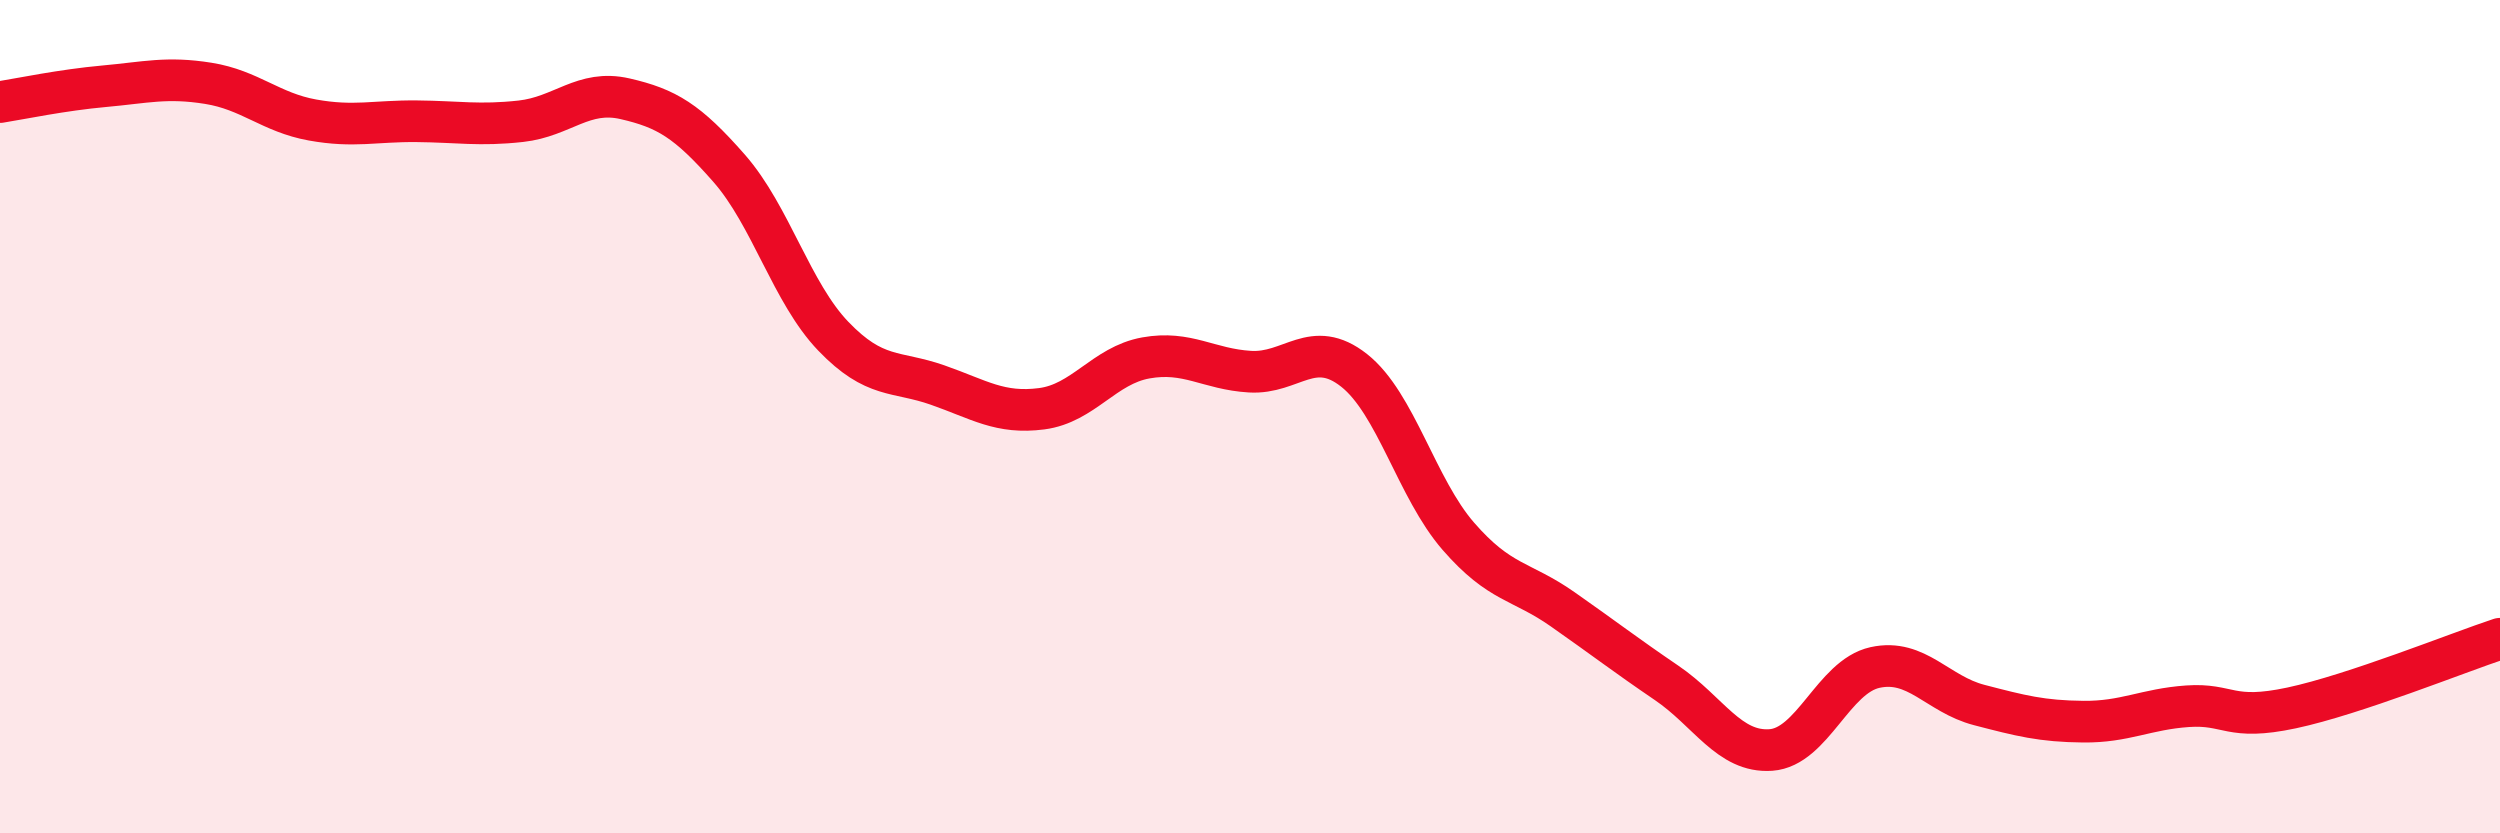 
    <svg width="60" height="20" viewBox="0 0 60 20" xmlns="http://www.w3.org/2000/svg">
      <path
        d="M 0,2.45 C 0.5,2.37 1.5,2.16 2.5,2.07 C 3.5,1.98 4,1.84 5,2 C 6,2.16 6.5,2.7 7.5,2.88 C 8.5,3.06 9,2.9 10,2.91 C 11,2.92 11.5,3.02 12.5,2.91 C 13.5,2.8 14,2.14 15,2.37 C 16,2.6 16.5,2.9 17.5,4.04 C 18.5,5.18 19,7.03 20,8.07 C 21,9.11 21.5,8.89 22.5,9.24 C 23.5,9.59 24,9.94 25,9.81 C 26,9.68 26.5,8.77 27.5,8.59 C 28.5,8.41 29,8.86 30,8.92 C 31,8.98 31.5,8.1 32.5,8.89 C 33.5,9.68 34,11.72 35,12.87 C 36,14.02 36.5,13.92 37.5,14.62 C 38.5,15.32 39,15.71 40,16.39 C 41,17.07 41.5,18.07 42.5,18 C 43.5,17.93 44,16.24 45,16.02 C 46,15.8 46.5,16.66 47.5,16.92 C 48.5,17.18 49,17.31 50,17.32 C 51,17.33 51.5,17.02 52.5,16.95 C 53.5,16.88 53.5,17.31 55,16.99 C 56.5,16.67 59,15.66 60,15.33L60 20L0 20Z"
        fill="#EB0A25"
        opacity="0.1"
        stroke-linecap="round"
        stroke-linejoin="round"
      />
      <path
        d="M 0,2.45 C 0.5,2.37 1.5,2.16 2.5,2.07 C 3.5,1.98 4,1.84 5,2 C 6,2.16 6.5,2.7 7.5,2.88 C 8.5,3.06 9,2.9 10,2.91 C 11,2.92 11.5,3.02 12.5,2.91 C 13.5,2.8 14,2.14 15,2.37 C 16,2.6 16.5,2.9 17.5,4.04 C 18.5,5.18 19,7.03 20,8.07 C 21,9.11 21.5,8.89 22.5,9.24 C 23.5,9.59 24,9.94 25,9.81 C 26,9.68 26.5,8.77 27.5,8.59 C 28.5,8.41 29,8.86 30,8.92 C 31,8.98 31.5,8.1 32.5,8.89 C 33.5,9.68 34,11.72 35,12.87 C 36,14.02 36.5,13.92 37.5,14.62 C 38.5,15.32 39,15.71 40,16.39 C 41,17.07 41.5,18.07 42.5,18 C 43.5,17.93 44,16.24 45,16.02 C 46,15.8 46.5,16.66 47.5,16.92 C 48.5,17.18 49,17.31 50,17.32 C 51,17.33 51.5,17.02 52.5,16.95 C 53.5,16.88 53.5,17.31 55,16.99 C 56.5,16.67 59,15.66 60,15.33"
        stroke="#EB0A25"
        stroke-width="1"
        fill="none"
        stroke-linecap="round"
        stroke-linejoin="round"
      />
    </svg>
  